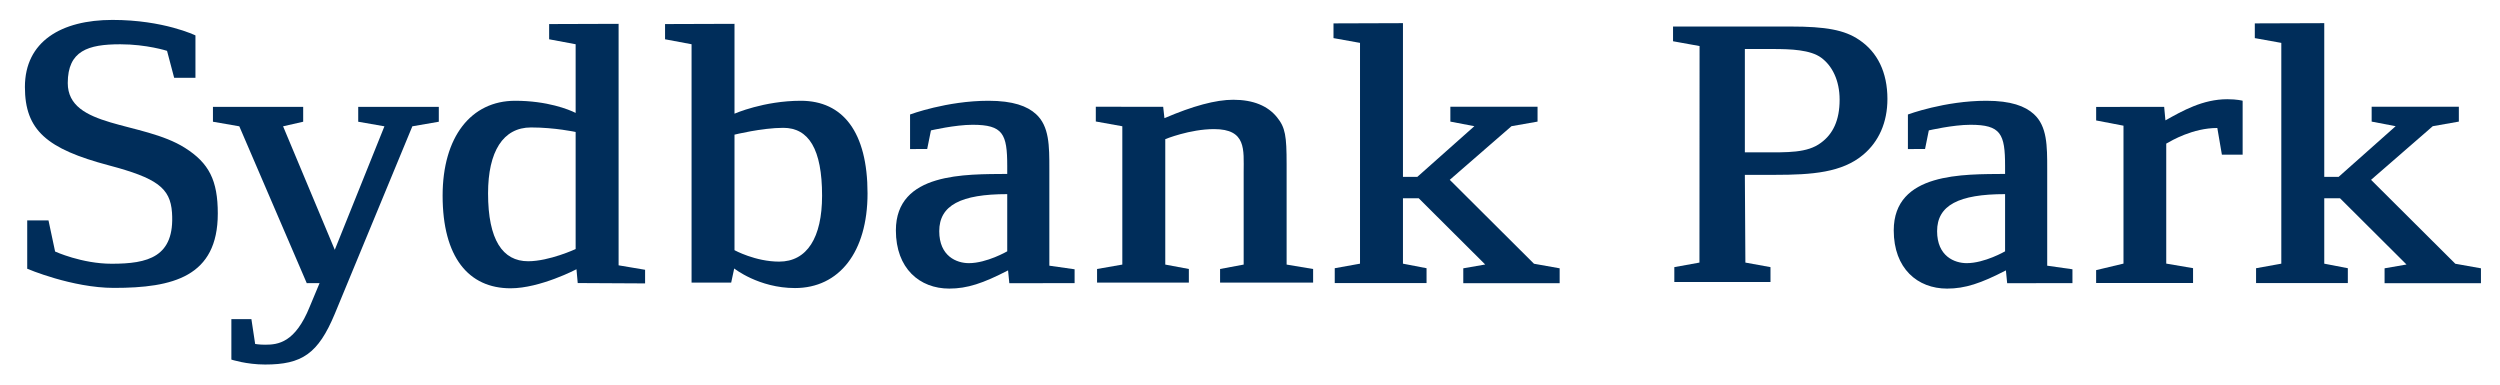 <svg width="195" height="30" viewBox="0 0 195 30" fill="none" xmlns="http://www.w3.org/2000/svg">
<path d="M14.429 11.535C11.101 9.429 5.285 10.019 5.285 6.476C5.285 3.954 6.875 3.454 9.381 3.454C11.447 3.454 13.029 3.966 13.029 3.966L13.585 6.071H15.245V2.762C15.245 2.762 12.774 1.554 8.772 1.554C4.771 1.554 1.943 3.239 1.943 6.786C1.943 10.165 3.659 11.615 8.482 12.896C12.217 13.887 13.284 14.644 13.416 16.581C13.651 20.071 11.516 20.572 8.71 20.572C6.381 20.572 4.298 19.619 4.298 19.619L3.782 17.19H2.123V20.962C2.123 20.962 5.62 22.456 8.889 22.456C13.487 22.456 16.988 21.587 16.988 16.655C16.988 14.074 16.308 12.724 14.429 11.535Z" fill="#002D5A"/>
<path d="M27.941 9.495L29.985 9.852L26.113 19.485L22.08 9.852L23.648 9.495V8.336H16.61V9.495L18.666 9.852L23.927 22.087L24.926 22.085L24.162 23.914C23.024 26.739 21.69 26.887 20.682 26.887C20.227 26.887 19.902 26.829 19.902 26.829L19.609 24.89H18.047V28.047C18.047 28.047 19.219 28.433 20.682 28.433C23.545 28.433 24.813 27.601 26.113 24.48L32.163 9.852L34.227 9.495V8.336H27.941V9.495H27.941Z" fill="#002D5A"/>
<path d="M48.251 1.859L42.833 1.877V3.064L44.9 3.451V8.808C44.379 8.541 42.68 7.86 40.184 7.86C36.736 7.86 34.524 10.684 34.524 15.263C34.524 20.05 36.54 22.487 39.826 22.487C42.136 22.487 44.965 21.001 44.965 21.001L45.062 22.078L50.317 22.106V21.043L48.251 20.695V1.859H48.251ZM44.9 19.426C44.9 19.426 42.85 20.377 41.192 20.377C39.208 20.377 38.069 18.712 38.069 15.084C38.069 11.815 39.24 9.941 41.42 9.941C43.274 9.941 44.9 10.294 44.9 10.294V19.426Z" fill="#002D5A"/>
<path d="M62.464 7.86C59.575 7.86 57.291 8.867 57.291 8.867V1.859L51.874 1.877V3.064L53.942 3.451V22.044H57.032L57.268 20.941C57.268 20.941 59.183 22.468 62.008 22.468C65.456 22.468 67.668 19.663 67.668 15.084C67.668 10.298 65.748 7.86 62.464 7.86ZM60.772 20.406C58.918 20.406 57.291 19.514 57.291 19.514V10.503C57.291 10.503 59.438 9.971 61.097 9.971C63.082 9.971 64.122 11.636 64.122 15.263C64.122 18.533 62.951 20.406 60.772 20.406Z" fill="#002D5A"/>
<path d="M81.849 13.181C81.849 11.368 81.849 9.852 80.808 8.9C80.125 8.276 79.019 7.86 77.1 7.86C73.847 7.86 70.985 8.93 70.985 8.93V11.626L72.321 11.622L72.614 10.171C72.614 10.171 74.498 9.733 75.863 9.733C78.238 9.733 78.564 10.447 78.564 12.944V13.566C75.344 13.596 69.879 13.422 69.879 17.971C69.879 20.944 71.733 22.51 74.043 22.51C75.441 22.51 76.677 22.1 78.629 21.09L78.727 22.091L83.819 22.083V21.004L81.849 20.723V13.181ZM78.564 19.603C78.564 19.603 76.97 20.526 75.571 20.526C74.628 20.526 73.261 19.992 73.261 18.031C73.261 16.009 74.953 15.142 78.564 15.142V19.603Z" fill="#002D5A"/>
<path d="M100.356 12.806C100.356 10.605 100.258 9.951 99.608 9.149C98.892 8.257 97.754 7.781 96.192 7.781C94.826 7.781 93.038 8.266 90.826 9.218L90.728 8.329L85.473 8.327V9.476L87.541 9.848V20.637L85.571 20.981V22.043H92.731V20.981L90.891 20.637V10.853C90.891 10.853 92.81 10.07 94.697 10.07C97.233 10.07 97.006 11.675 97.006 13.429V20.637L95.166 20.981V22.043H102.423V20.981L100.356 20.637V12.806H100.356Z" fill="#002D5A"/>
<path d="M113.081 14.027L117.895 9.843L119.929 9.485V8.327H113.128V9.485L115 9.843L110.55 13.797H109.431V1.806L104.013 1.824V2.973L106.081 3.345V20.566L104.11 20.921V22.081H111.271V20.921L109.431 20.566V15.466H110.662L115.846 20.631L114.136 20.928V22.088H121.653V20.928L119.651 20.572L113.081 14.027Z" fill="#002D5A"/>
<path d="M159.682 13.181C159.682 11.368 159.682 9.852 158.641 8.901C157.957 8.276 156.852 7.86 154.933 7.86C151.681 7.86 148.817 8.93 148.817 8.93V11.626L150.154 11.622L150.447 10.171C150.447 10.171 152.331 9.733 153.697 9.733C156.071 9.733 156.396 10.446 156.396 12.945V13.566C153.177 13.596 147.712 13.422 147.712 17.972C147.712 20.944 149.566 22.511 151.875 22.511C153.274 22.511 154.51 22.101 156.461 21.09L156.559 22.091L161.651 22.082V21.004L159.682 20.724L159.682 13.181ZM156.396 19.604C156.396 19.604 154.803 20.526 153.404 20.526C152.461 20.526 151.094 19.993 151.094 18.031C151.094 16.009 152.786 15.142 156.396 15.142V19.604Z" fill="#002D5A"/>
<path d="M191.513 20.572L184.942 14.027L189.756 9.843L191.79 9.485V8.327H184.989V9.485L186.861 9.843L182.411 13.797H181.292V1.806L175.875 1.824V2.973L177.942 3.345V20.566L175.973 20.921V22.081H183.131V20.921L181.292 20.566V15.466H182.523L187.707 20.631L185.997 20.928V22.088H193.514V20.928L191.513 20.572Z" fill="#002D5A"/>
<path d="M168.903 9.389L168.805 8.335L163.5 8.34V9.395L165.632 9.804V20.561L163.498 21.07V22.076H171.058V20.917L168.967 20.561V11.201C169.388 10.963 171.04 9.983 172.951 9.983L173.307 12.062H174.926V7.858C174.926 7.858 174.506 7.739 173.728 7.739C171.817 7.739 170.23 8.646 168.903 9.389Z" fill="#002D5A"/>
<path d="M145.014 3.109C143.879 2.336 142.42 2.069 139.665 2.069L130.497 2.07V3.218L132.565 3.591L132.566 3.59L132.557 20.481L130.597 20.836V21.996H138.098V20.836L136.14 20.481L136.099 13.638H138.433C141.351 13.638 143.685 13.459 145.338 12.062C146.538 11.051 147.219 9.563 147.219 7.72C147.219 5.638 146.441 4.061 145.014 3.109ZM142.032 11.139C140.961 11.943 139.437 11.883 137.46 11.883H136.099V3.823H138.271C139.698 3.823 141.221 3.883 142.063 4.507C142.907 5.132 143.49 6.262 143.49 7.779C143.49 9.384 142.971 10.456 142.032 11.139Z" fill="#002D5A"/>
</svg>
